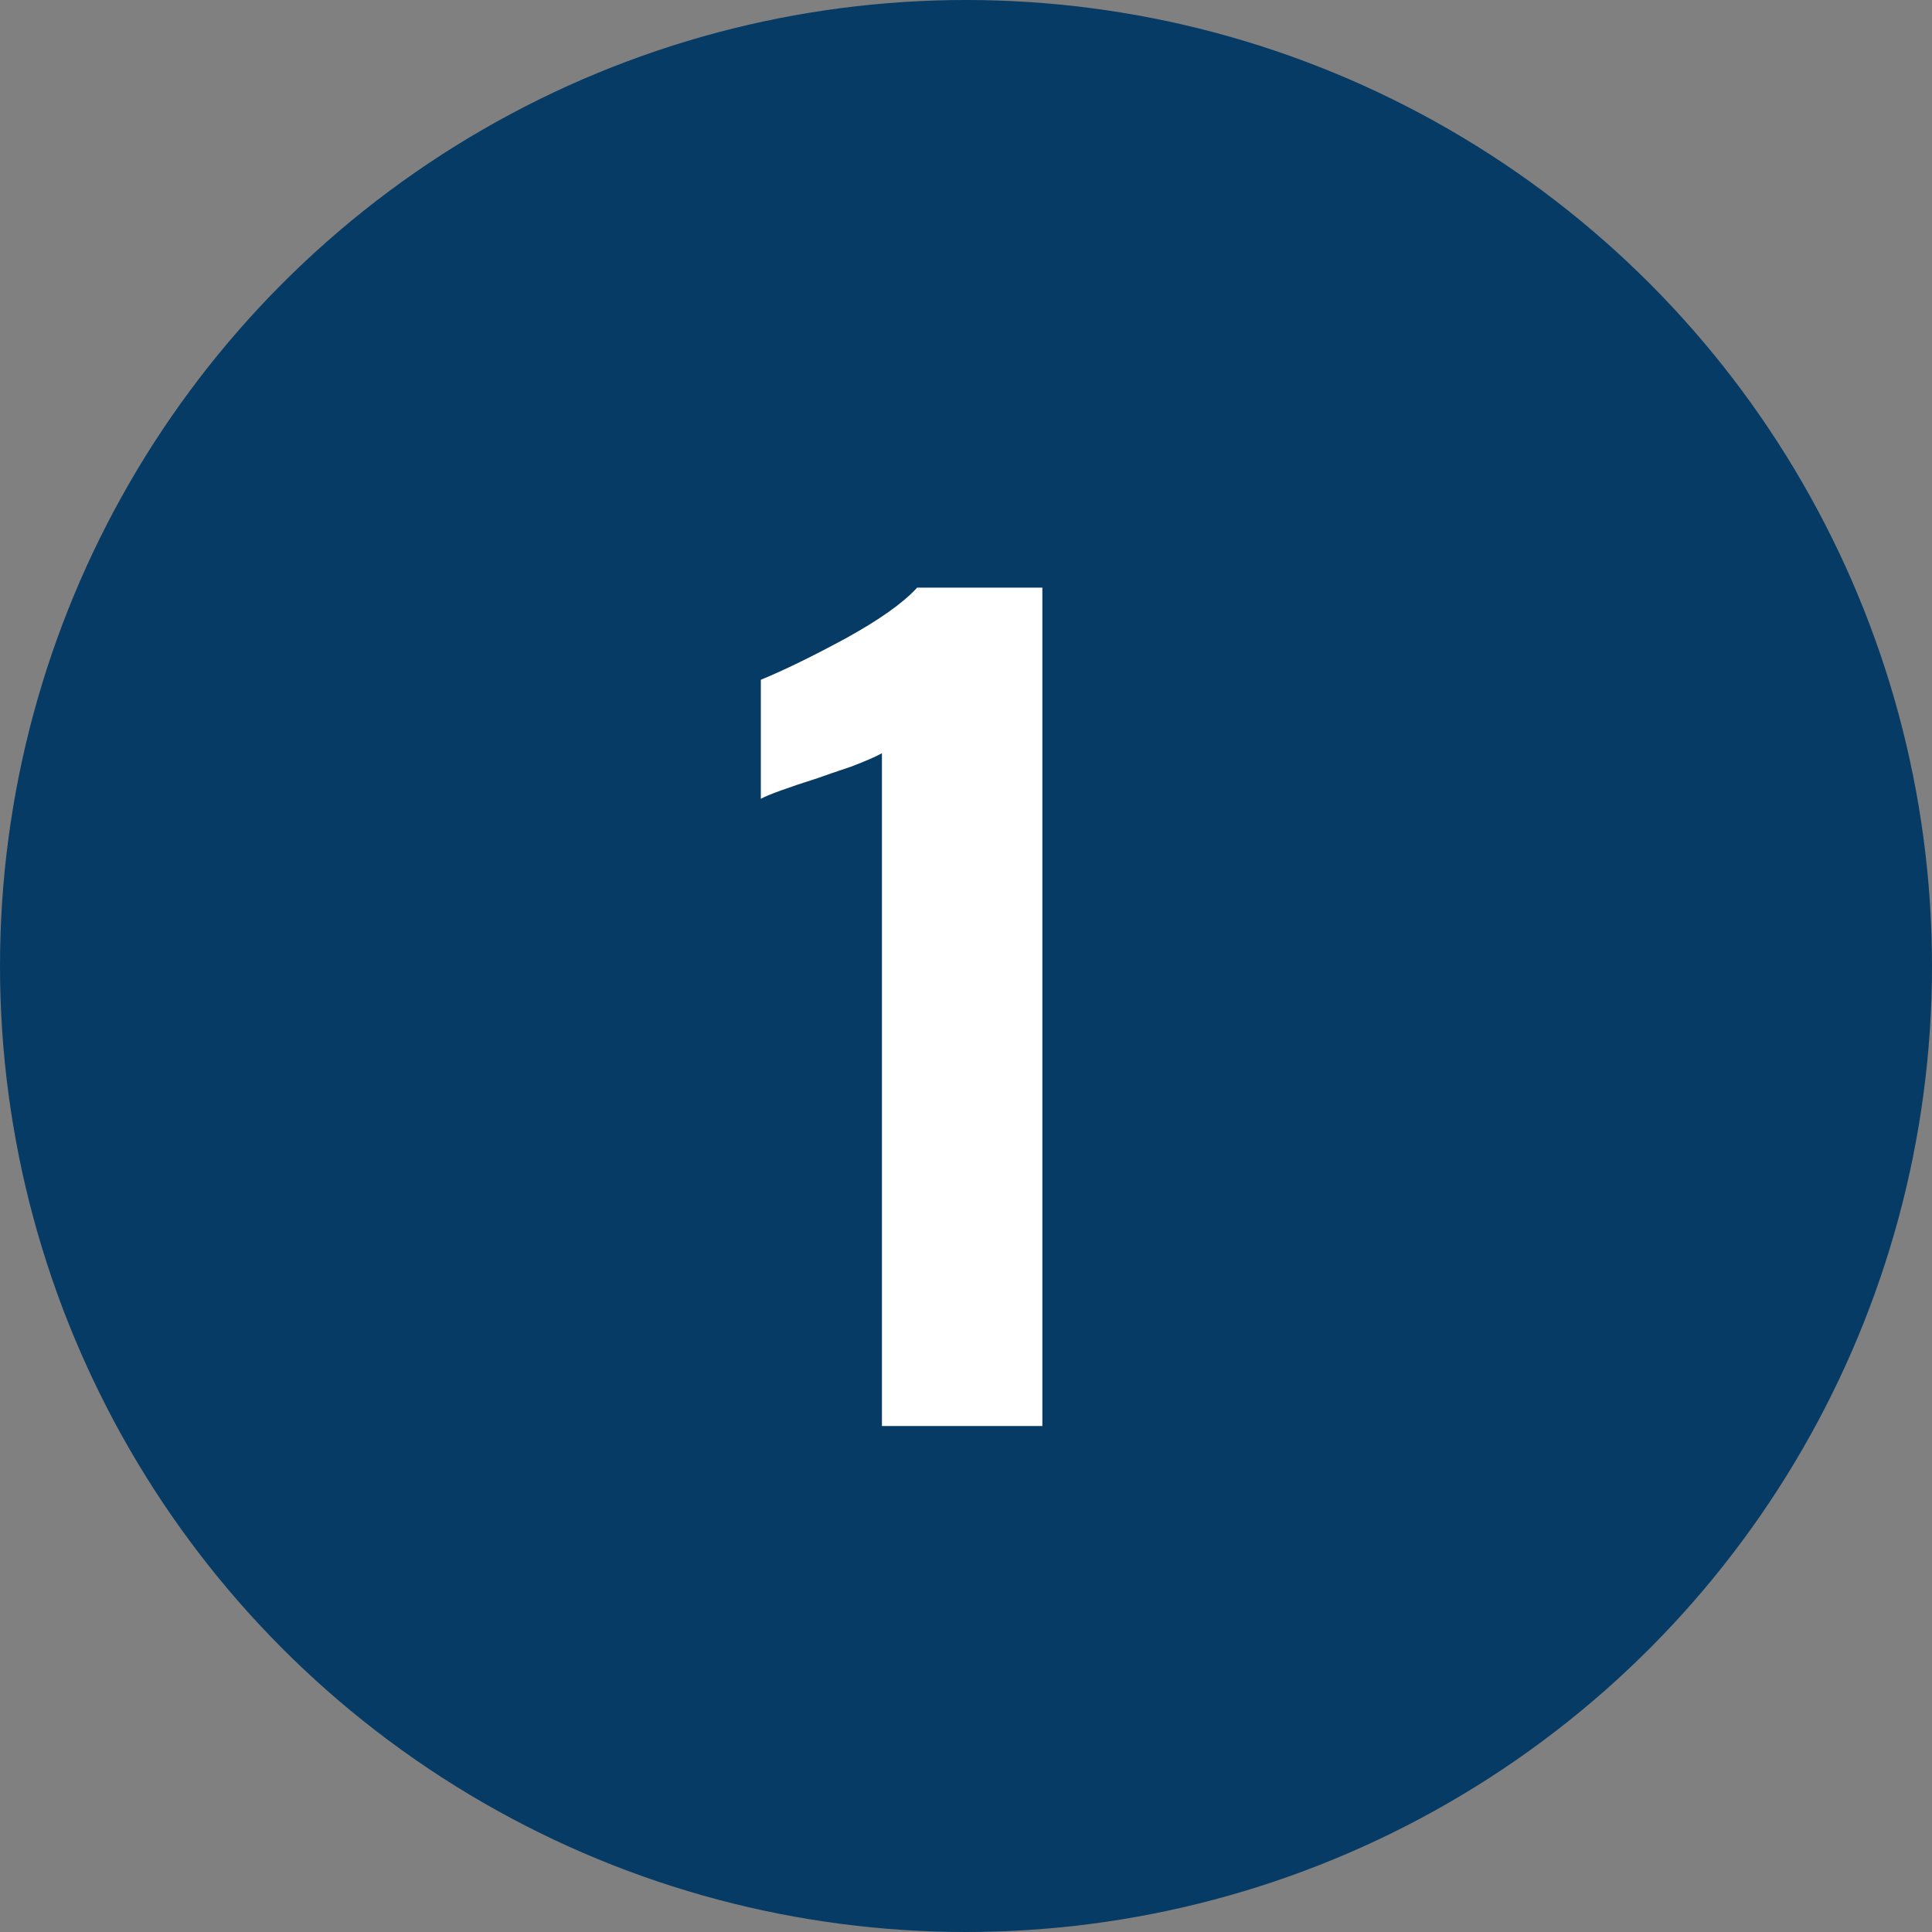 <?xml version="1.0" encoding="UTF-8"?> <svg xmlns="http://www.w3.org/2000/svg" width="84" height="84" viewBox="0 0 84 84" fill="none"><rect x="0" y="0" width="84" height="84" fill="#808080" stroke="none"/> <circle cx="42" cy="42" r="42" fill="#063B66"></circle> <path d="M38.345 32.75C38.075 32.9 37.625 33.095 36.995 33.335C36.365 33.545 35.885 33.71 35.555 33.83C34.235 34.25 33.41 34.55 33.08 34.73V29.555C34.1 29.135 35.33 28.535 36.77 27.755C38.24 26.945 39.275 26.21 39.875 25.55H45.32V62H38.345V32.75Z" fill="white"></path> </svg> 